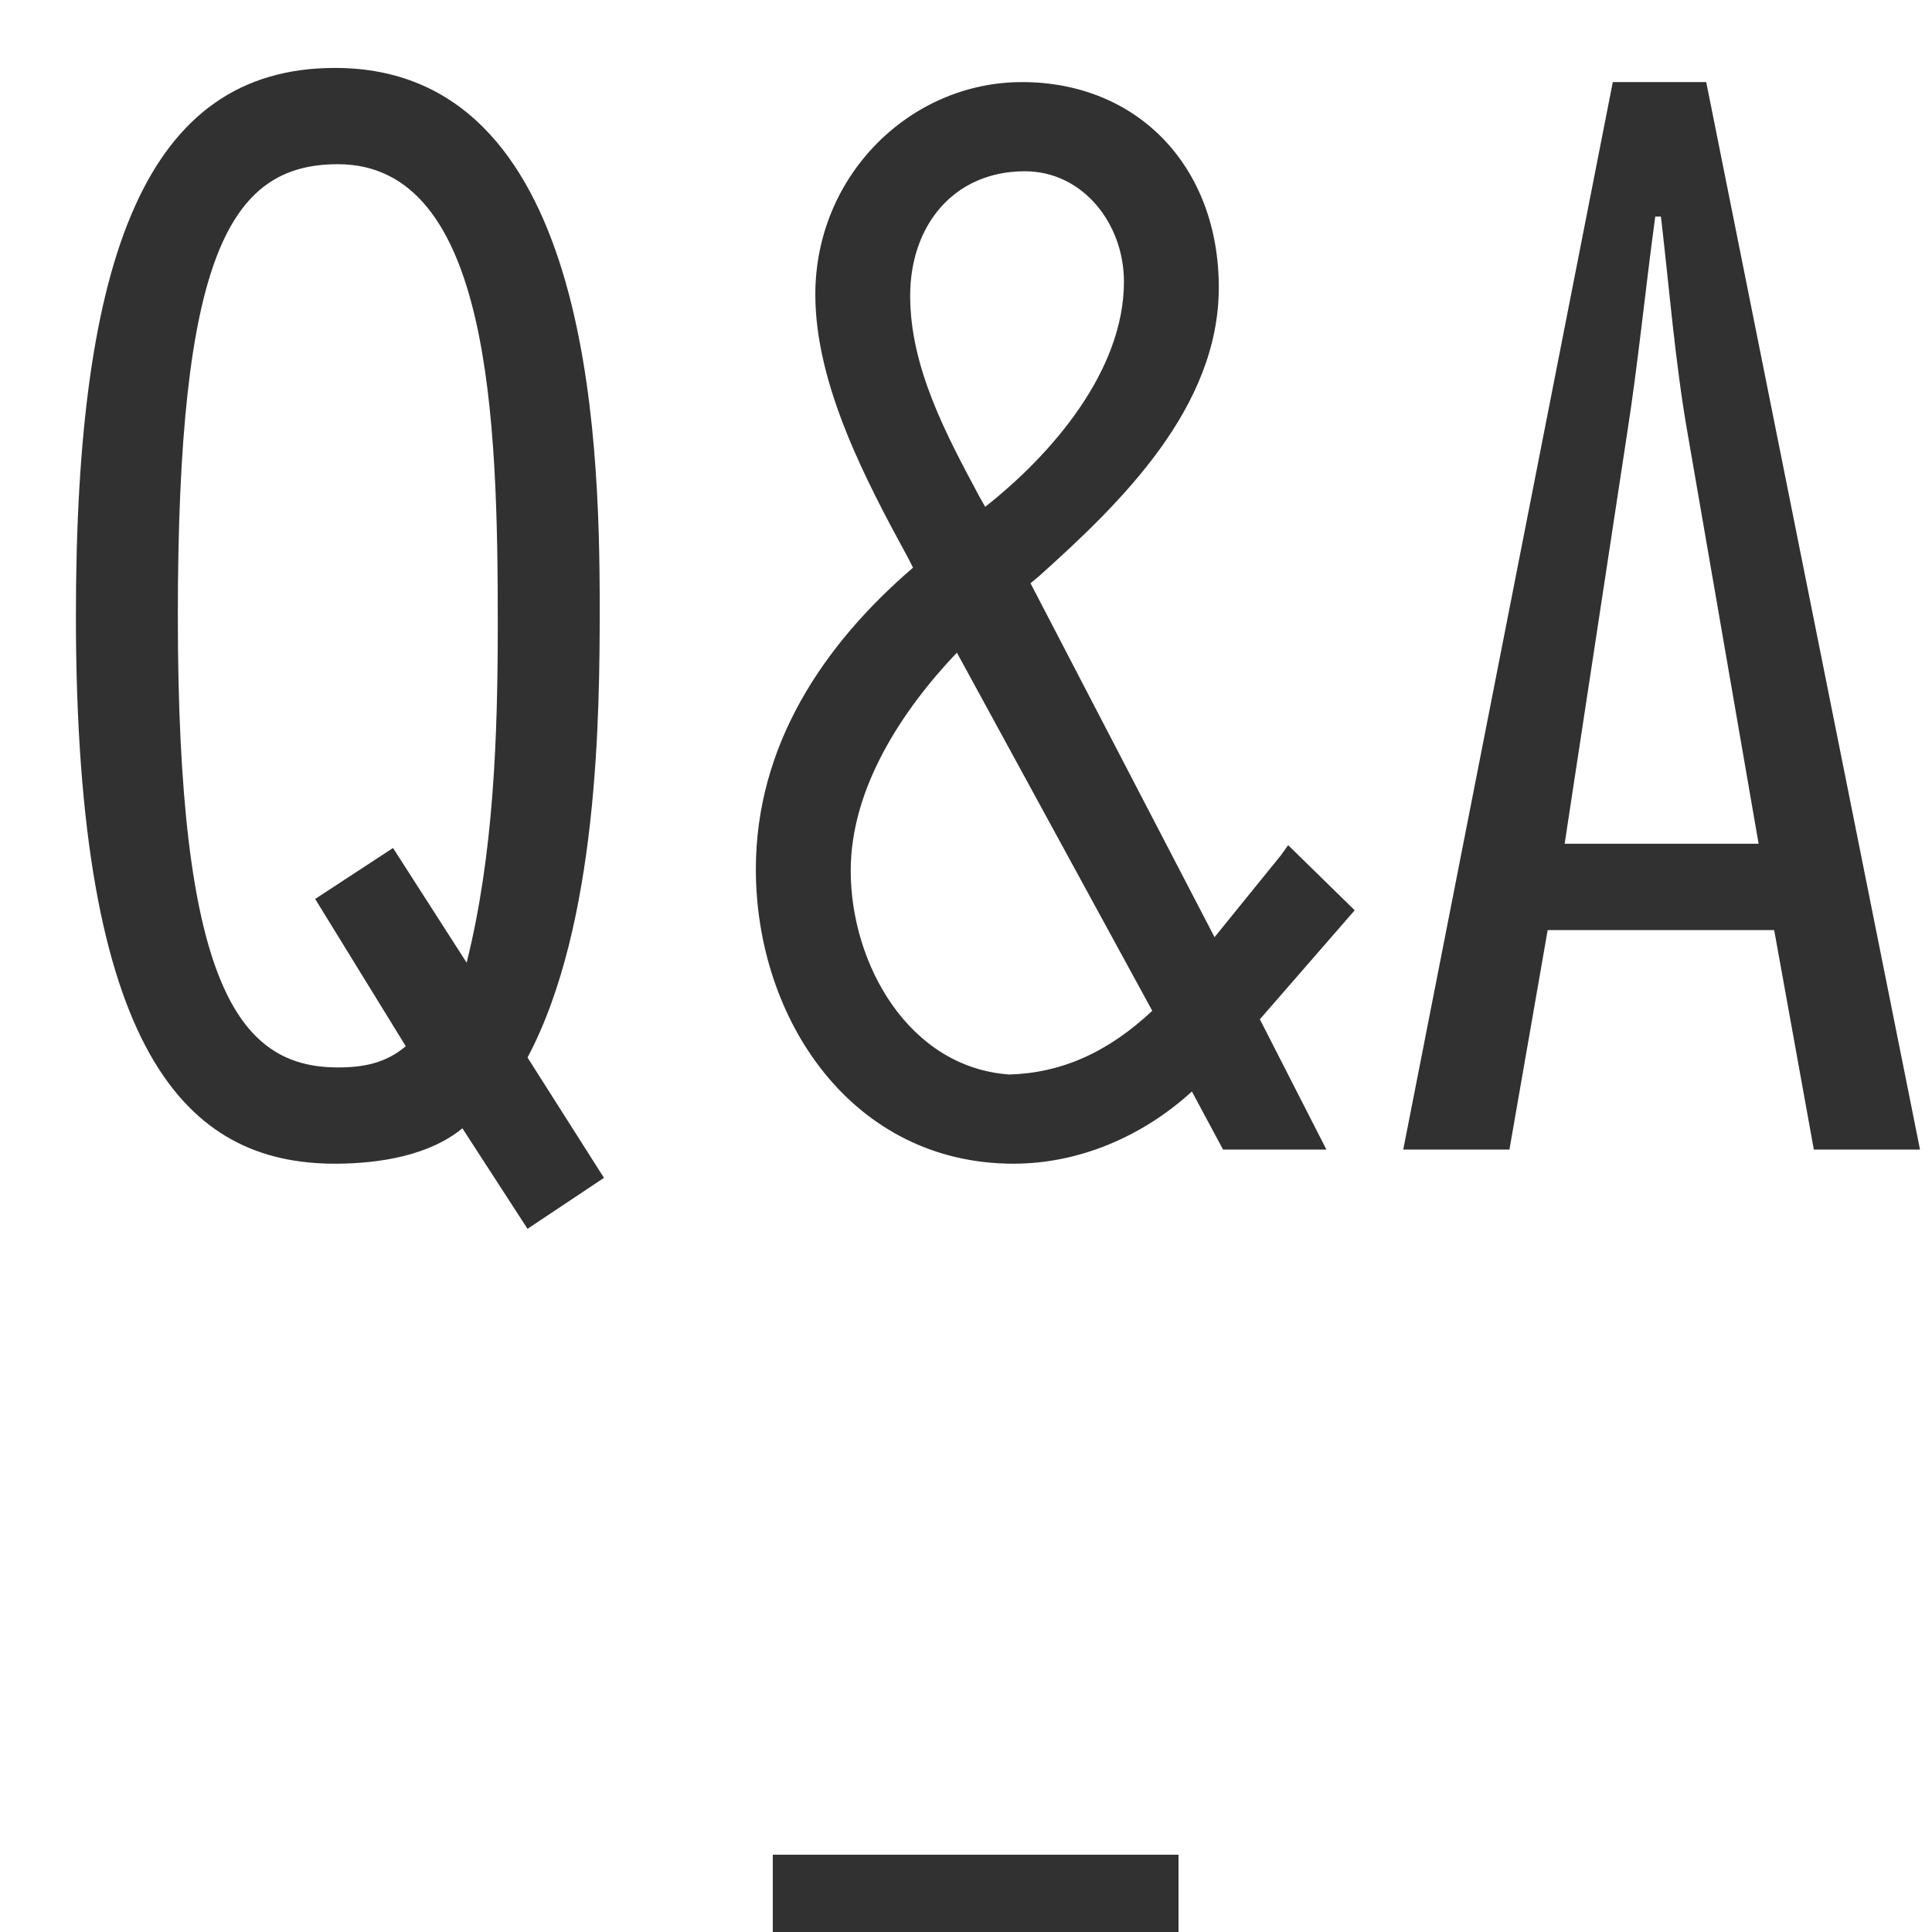 <svg width="100" height="100" viewBox="0 0 100 100" fill="none" xmlns="http://www.w3.org/2000/svg">
<path d="M21.002 54.151L16.313 46.53L20.343 43.892L24.153 49.827C25.546 44.258 25.765 38.176 25.765 32.314C25.765 21.762 25.399 8.499 17.485 8.499C11.843 8.499 9.205 13.335 9.205 31.874C9.205 50.853 12.282 55.25 17.485 55.25C18.804 55.25 19.976 55.03 21.002 54.151ZM31.041 31.435C31.041 36.931 30.968 47.849 27.304 54.737L31.261 60.965L27.304 63.603L23.933 58.401C22.248 59.793 19.683 60.233 17.338 60.233C9.644 60.233 3.929 54.517 3.929 31.874C3.929 13.189 7.593 3.516 17.338 3.516C30.455 3.516 31.041 22.275 31.041 31.435ZM59.641 52.319L49.528 33.78C46.671 36.784 44.033 40.814 44.033 45.064C44.033 49.901 47.037 55.25 52.24 55.616C54.878 55.543 57.296 54.517 59.641 52.319ZM63.304 59.5L61.692 56.496C59.128 58.84 55.83 60.233 52.459 60.233C44.106 60.233 39.123 52.758 39.123 44.991C39.123 38.616 42.567 33.413 47.257 29.383L47.037 28.943C44.839 24.913 42.201 19.93 42.201 15.241C42.201 9.085 47.11 4.249 52.899 4.249C58.908 4.249 63.085 8.646 63.085 14.874C63.085 21.103 58.029 26.012 53.779 29.823L53.339 30.189L62.865 48.508L66.309 44.258L66.675 43.745L70.119 47.116L65.21 52.758L68.654 59.5H63.304ZM50.701 25.719L50.994 26.232C54.438 23.521 58.175 19.198 58.175 14.581C58.175 11.577 56.05 8.865 53.046 8.865C49.382 8.865 47.11 11.65 47.11 15.314C47.11 19.051 49.015 22.568 50.701 25.719ZM88.314 4.249L99.379 59.5H93.883L91.831 48.142H80.107L78.128 59.5H72.632L83.478 4.249H88.314ZM80.986 43.672H91.025L87.361 22.495C86.702 18.758 86.409 14.947 85.969 11.21H85.676C85.163 14.947 84.796 18.758 84.21 22.495L80.986 43.672Z" fill="#313131"/>
<rect x="40" y="96" width="21" height="4" fill="#313131"/>
</svg>
